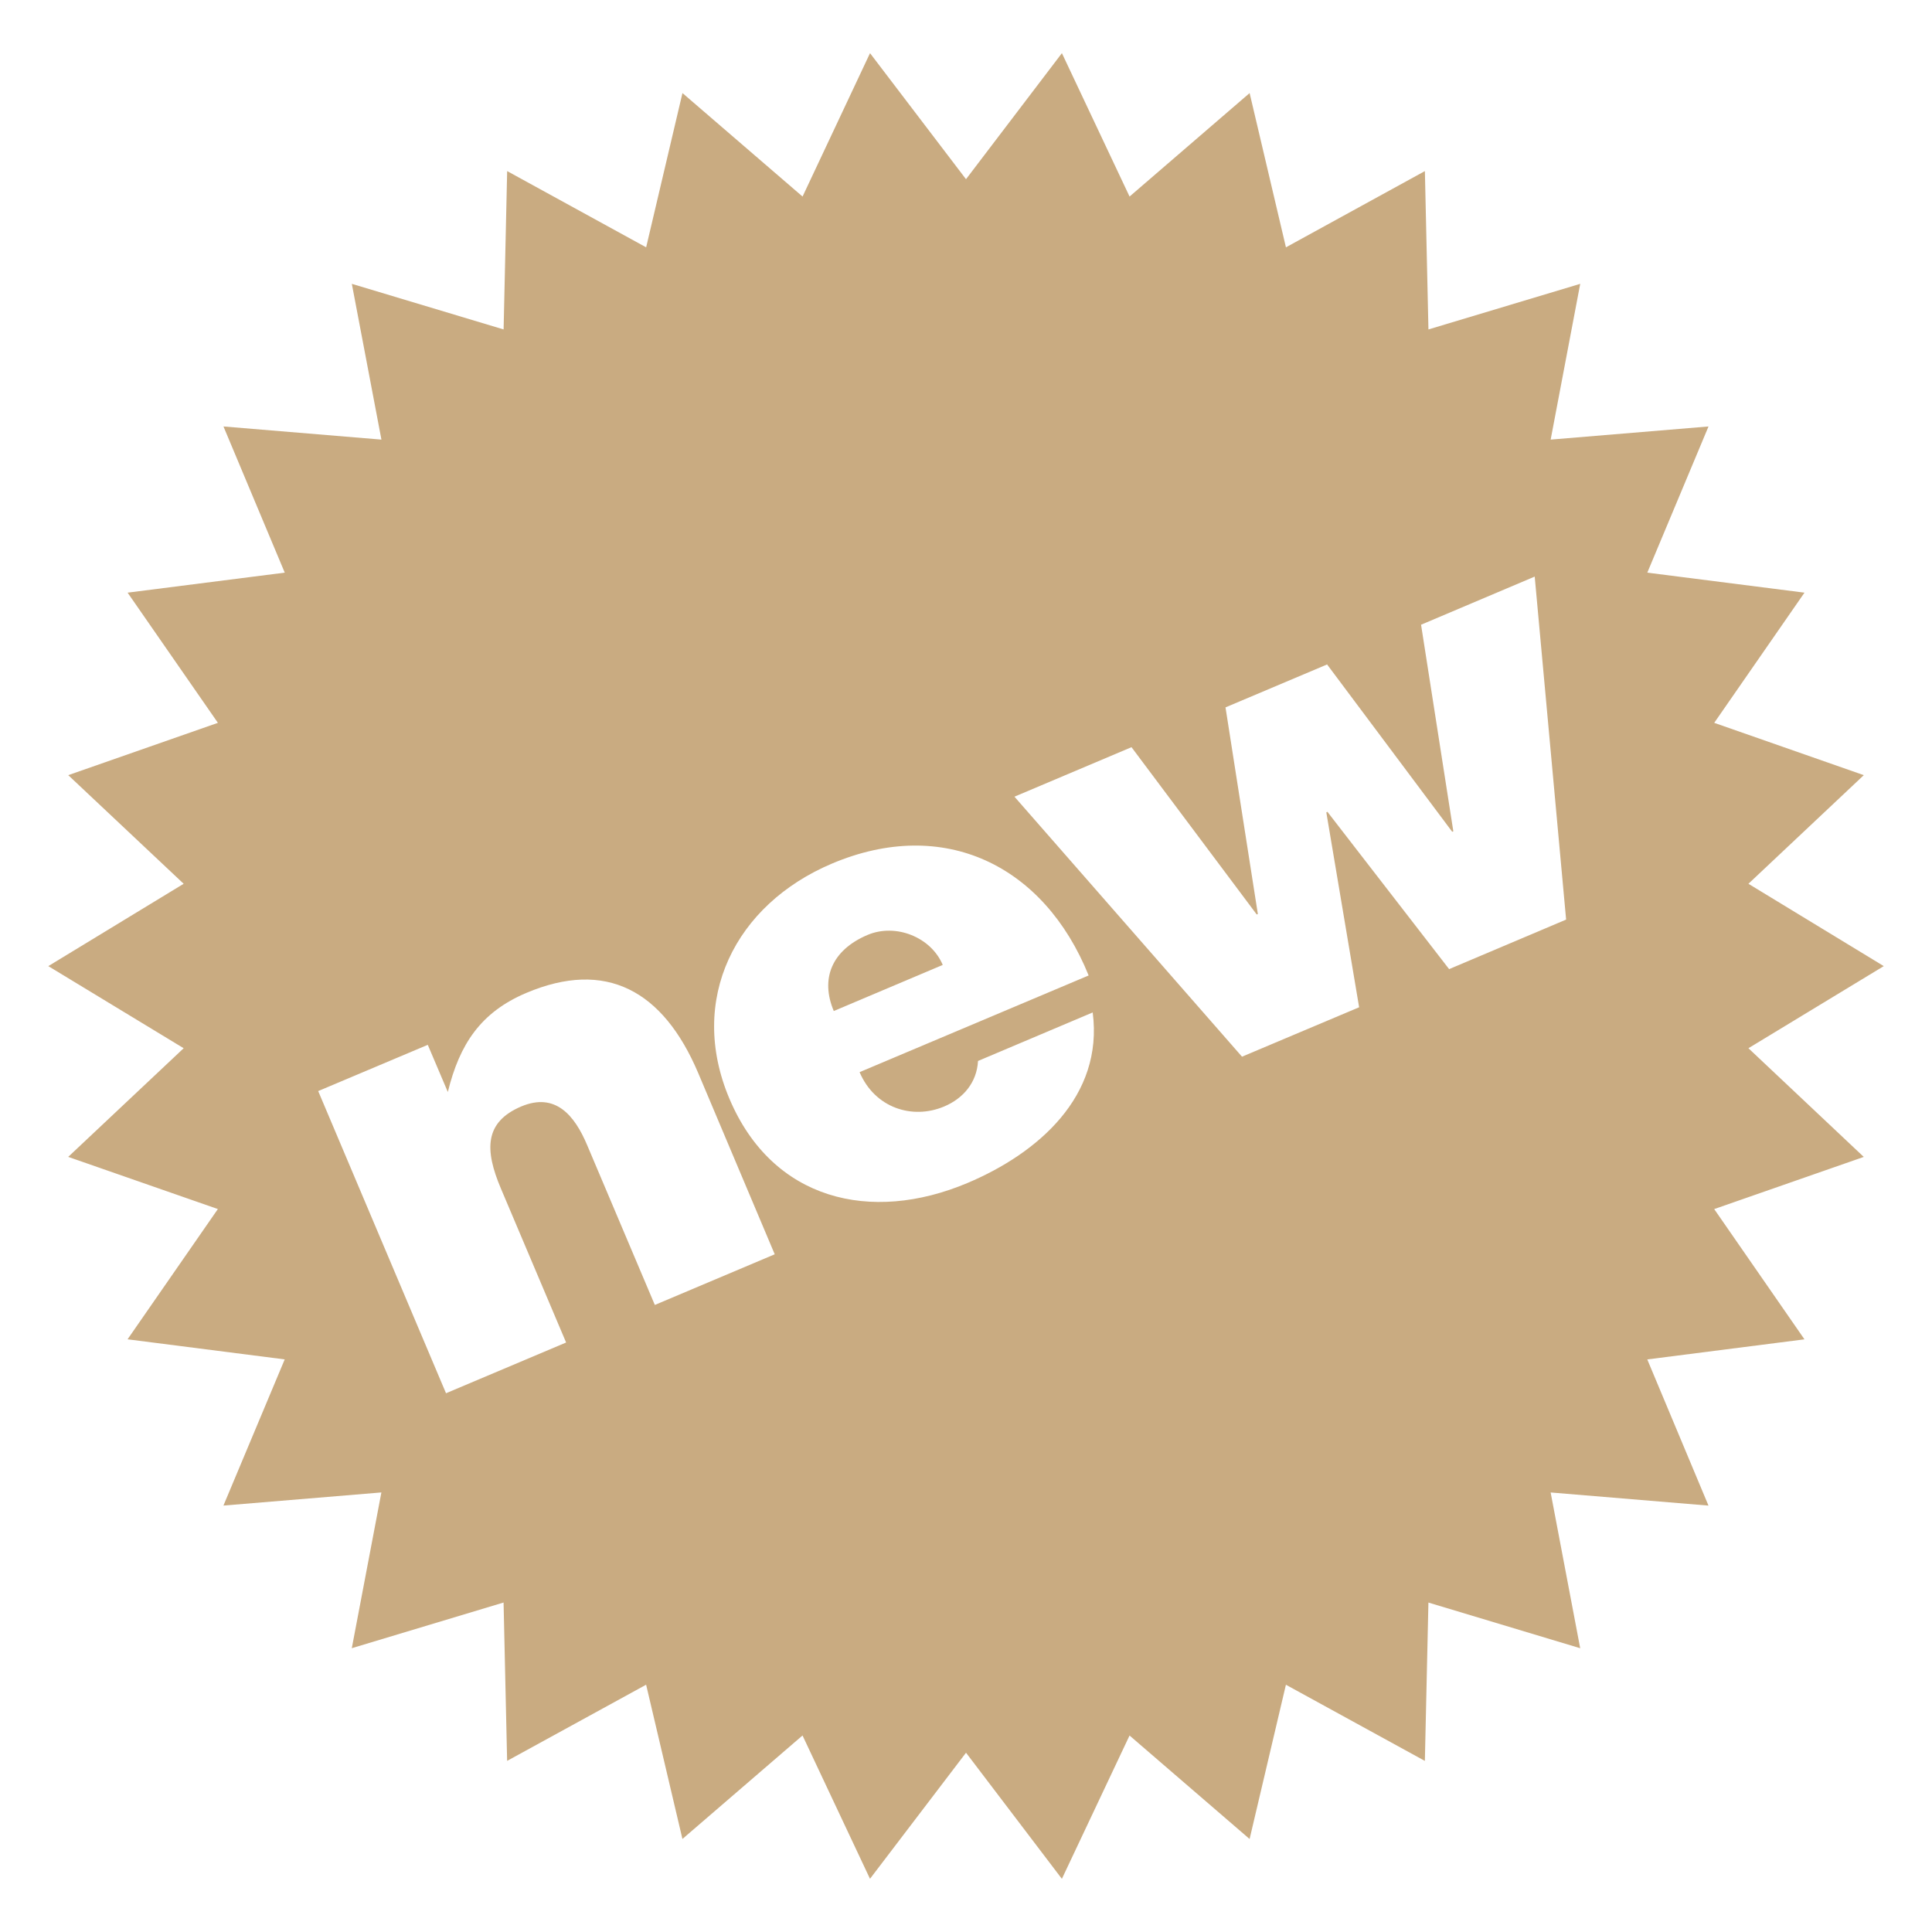 <svg xmlns="http://www.w3.org/2000/svg" xmlns:xlink="http://www.w3.org/1999/xlink" width="25" height="25" viewBox="0 0 512 512"><g></g><path d="M229.909 247.767c-9.482 4.024-12.565 11.602-8.95 20.163l28.877-12.216c-3.082-7.342-12.431-11.12-19.927-7.946z" fill="#C9AB81"></path><path d="M463.35 277.791l35.87-21.76-35.87-21.822 30.577-28.785-39.639-13.865 23.921-34.499-41.656-5.304 16.22-38.738-41.831 3.481 7.834-41.278-40.223 12.083-0.942-41.964-36.823 20.203-9.625-40.878-31.815 27.422-17.93-38.001-25.416 33.403-25.436-33.403-17.879 38.001-31.826-27.422-9.625 40.878-36.833-20.203-0.942 41.964-40.222-12.083 7.844 41.278-41.861-3.481 16.241 38.738-41.646 5.304 23.931 34.499-39.66 13.865 30.587 28.785-35.87 21.822 35.87 21.76-30.597 28.795 39.66 13.824-23.931 34.519 41.646 5.325-16.24 38.738 41.861-3.481-7.844 41.277 40.222-12.103 0.942 41.964 36.834-20.183 9.625 40.878 31.826-27.423 17.879 37.98 25.447-33.413 25.406 33.423 17.93-37.98 31.815 27.423 9.625-40.878 36.823 20.183 0.942-41.964 40.223 12.103-7.834-41.278 41.83 3.481-16.22-38.738 41.656-5.325-23.921-34.519 39.639-13.824-30.567-28.805zM173.537 345.825l-17.92-42.322c-3.349-7.957-8.438-14.080-17.48-10.281-9.79 4.158-9.728 11.52-5.397 21.74l17.285 40.817-31.826 13.445-33.874-80.077 29.041-12.257 5.314 12.503c3.103-12.656 8.694-21.135 20.787-26.255 21.074-8.919 36.26-0.738 45.578 21.258l20.265 48.005-31.774 13.425zM256.43 313.488c-25.672 10.844-51.753 4.577-63.13-22.323-11.111-26.276 1.495-51.435 27.166-62.3 29.655-12.544 56.207 0.399 68.034 29.645l-60.702 25.62c4.045 9.502 13.998 12.656 22.405 9.103 5.059-2.12 8.674-6.359 8.98-12.063l30.392-12.861c2.908 22.2-14.5 37.305-33.147 45.179zM384.031 256.829l-32.256-41.697-0.286 0.164 8.694 51.641-31.038 13.097-60.303-68.905 31.017-13.118 33.188 44.339 0.297-0.123-8.571-54.763 26.921-11.376 33.157 44.339 0.297-0.123-8.55-54.743 30.116-12.759 8.325 90.9-31.007 13.128z" fill="#C9AB81"></path></svg>